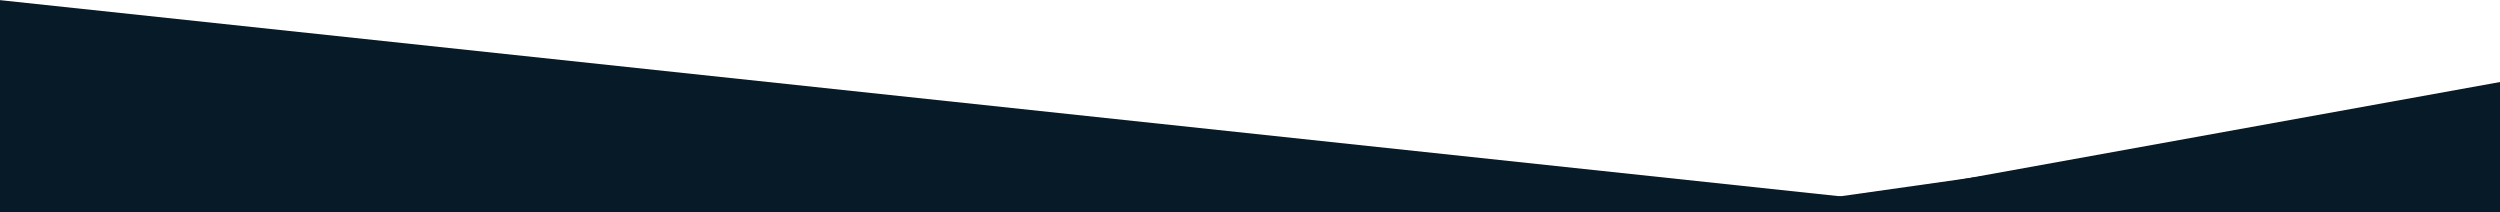 <svg width="1920" height="163" viewBox="0 0 1920 163" fill="none" xmlns="http://www.w3.org/2000/svg">
<path d="M1367 163H1920V63L1367 163Z" fill="#061a28"/>
<path d="M1528 163H-1V0L1528 163Z" fill="#061a28"/>
<path d="M1528 163H0V21L1528 163Z" fill="#061a28"/>
<path d="M1327 163H1920V79L1327 163Z" fill="#061a28"/>
</svg>

